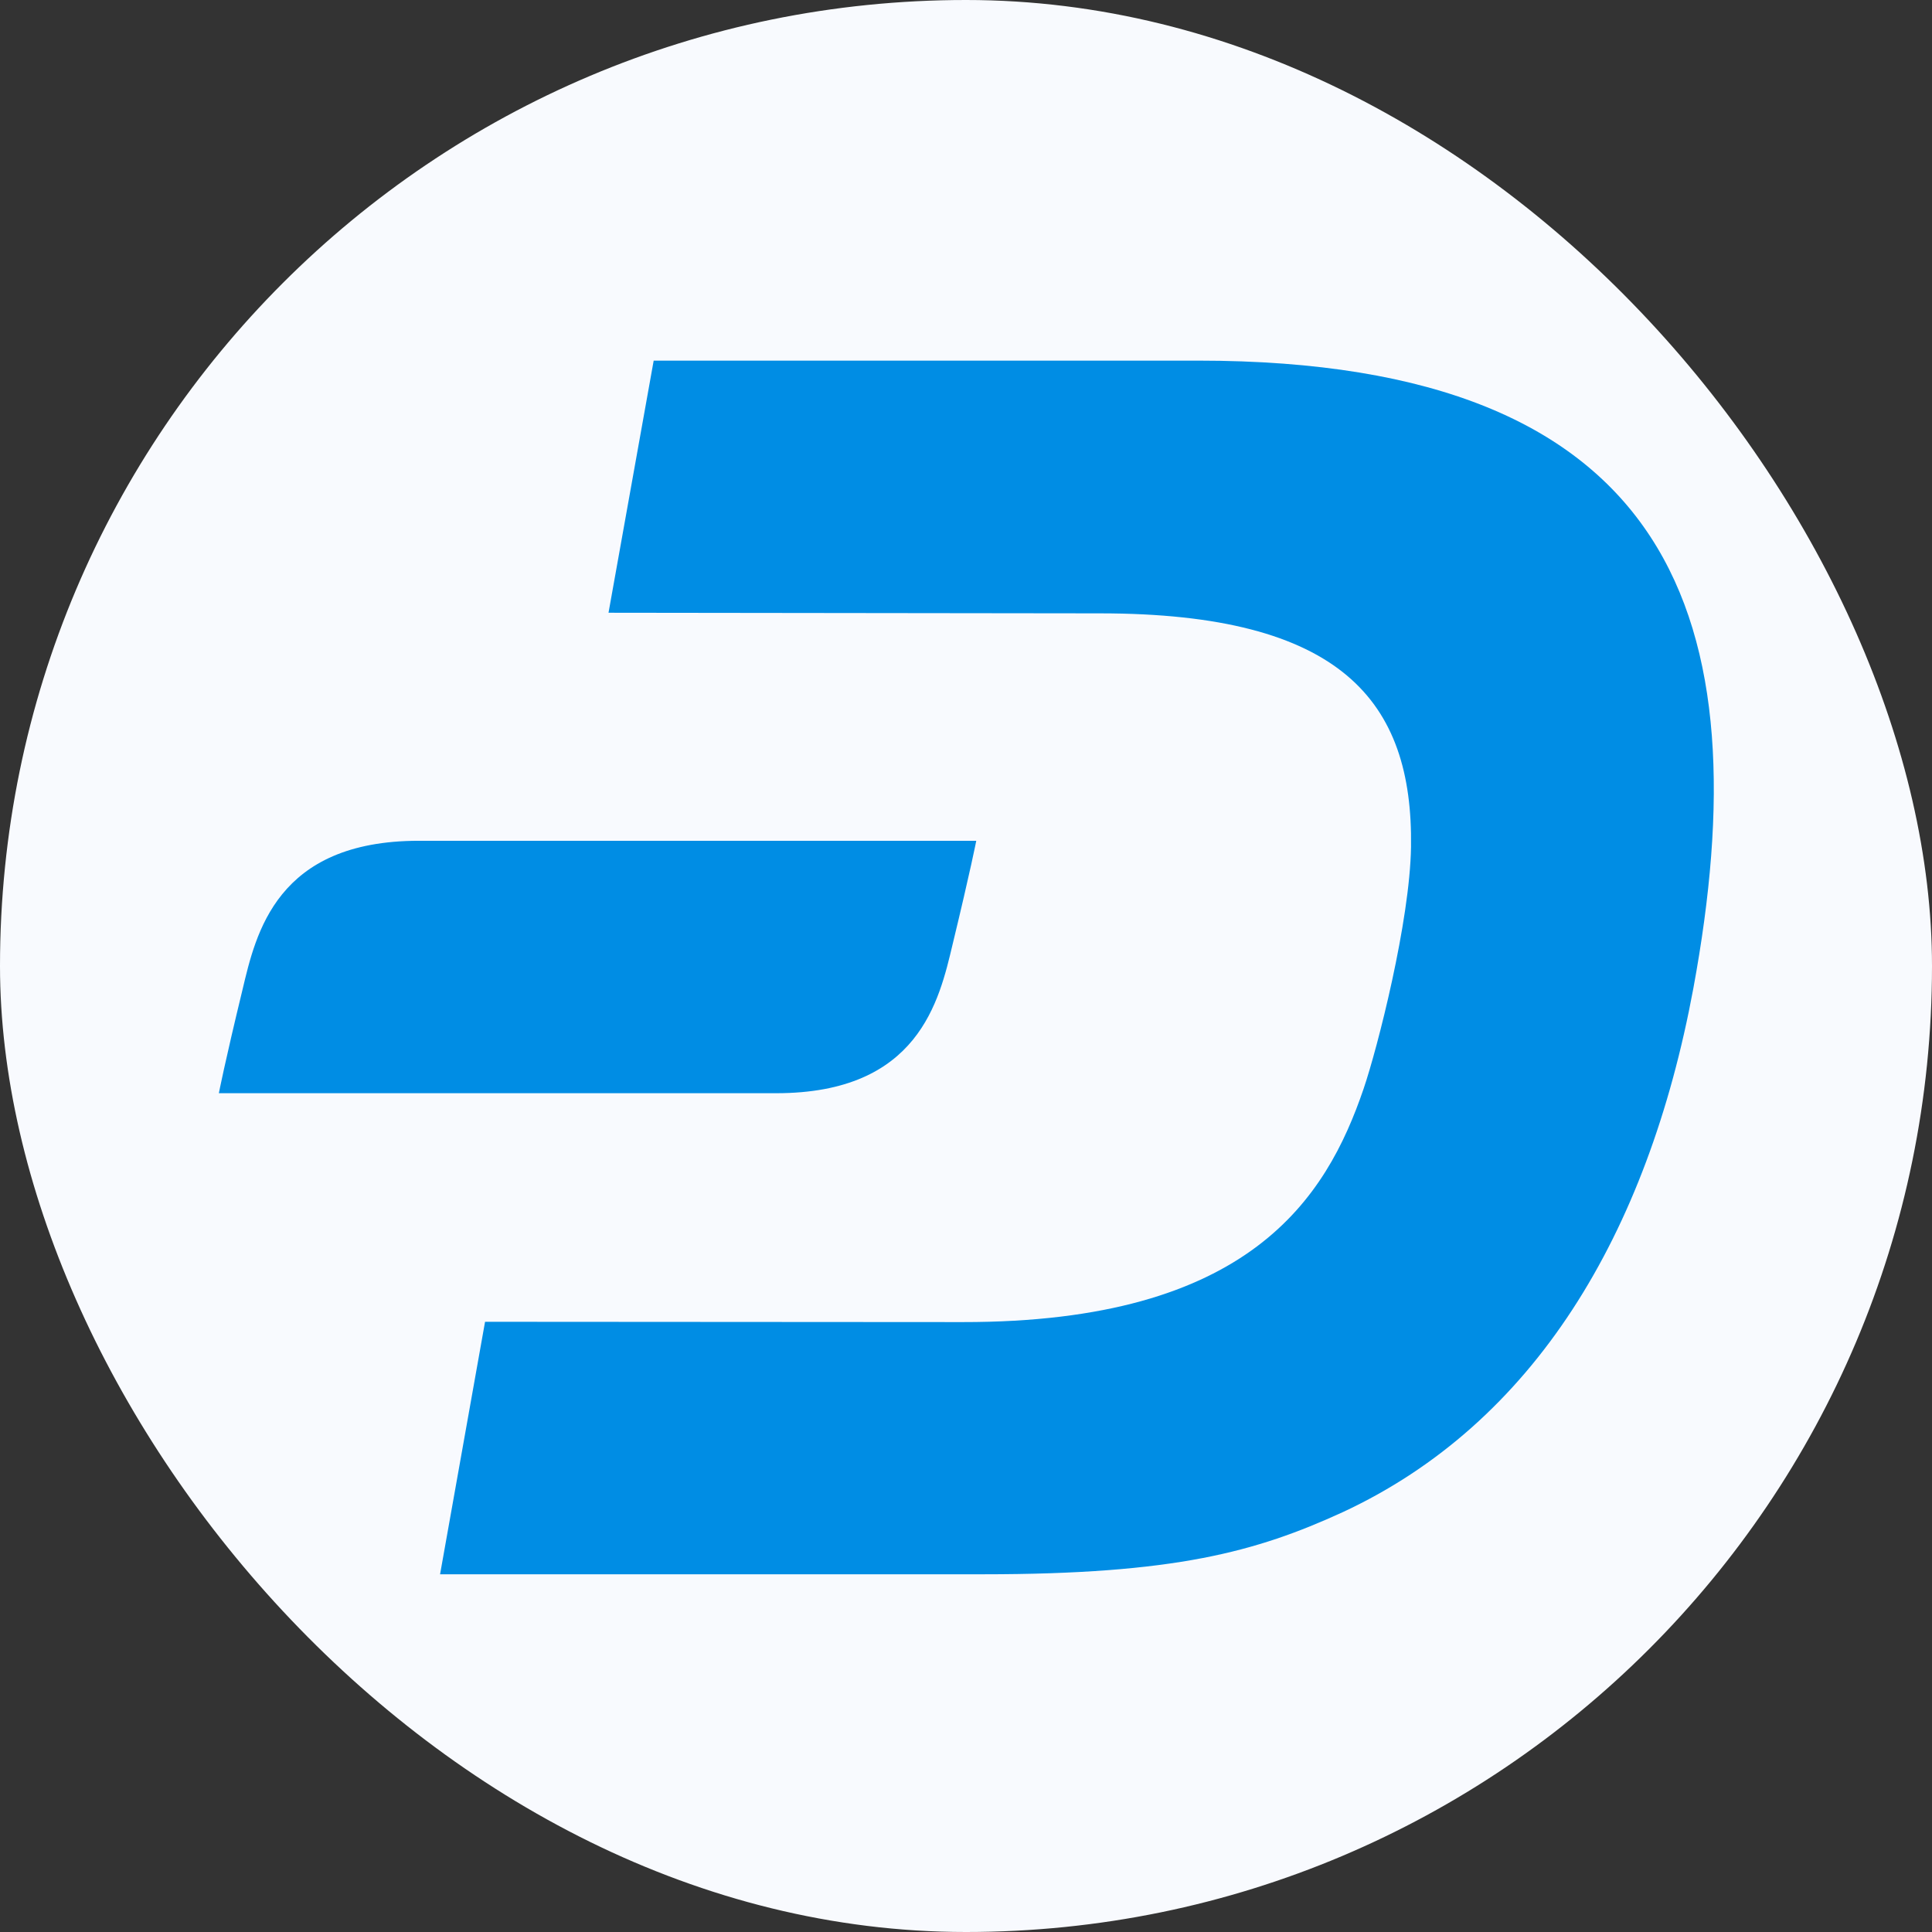 <?xml version="1.0" encoding="UTF-8"?> <svg xmlns="http://www.w3.org/2000/svg" width="32" height="32" viewBox="0 0 32 32" fill="none"><rect x="0" y="0" width="32" height="32" fill="#333333" stroke="none"/><rect width="32" height="32" rx="16" fill="#F8FAFE"></rect><path d="M19.841 5.973H10.827L10.079 10.149L18.216 10.159C22.224 10.159 23.405 11.616 23.371 14.027C23.352 15.262 22.817 17.355 22.585 18.035C21.968 19.844 20.7 21.903 15.944 21.898L8.034 21.893L7.289 26.075H16.284C19.457 26.075 20.803 25.704 22.236 25.048C25.404 23.577 27.29 20.451 28.047 16.371C29.169 10.294 27.77 5.973 19.841 5.973Z" fill="#008DE4"></path><path d="M6.938 13.926C4.575 13.926 4.238 15.464 4.016 16.395C3.721 17.611 3.625 18.107 3.625 18.107H12.856C15.22 18.107 15.557 16.569 15.779 15.638C16.073 14.423 16.17 13.926 16.17 13.926H6.938Z" fill="#008DE4"></path></svg> 